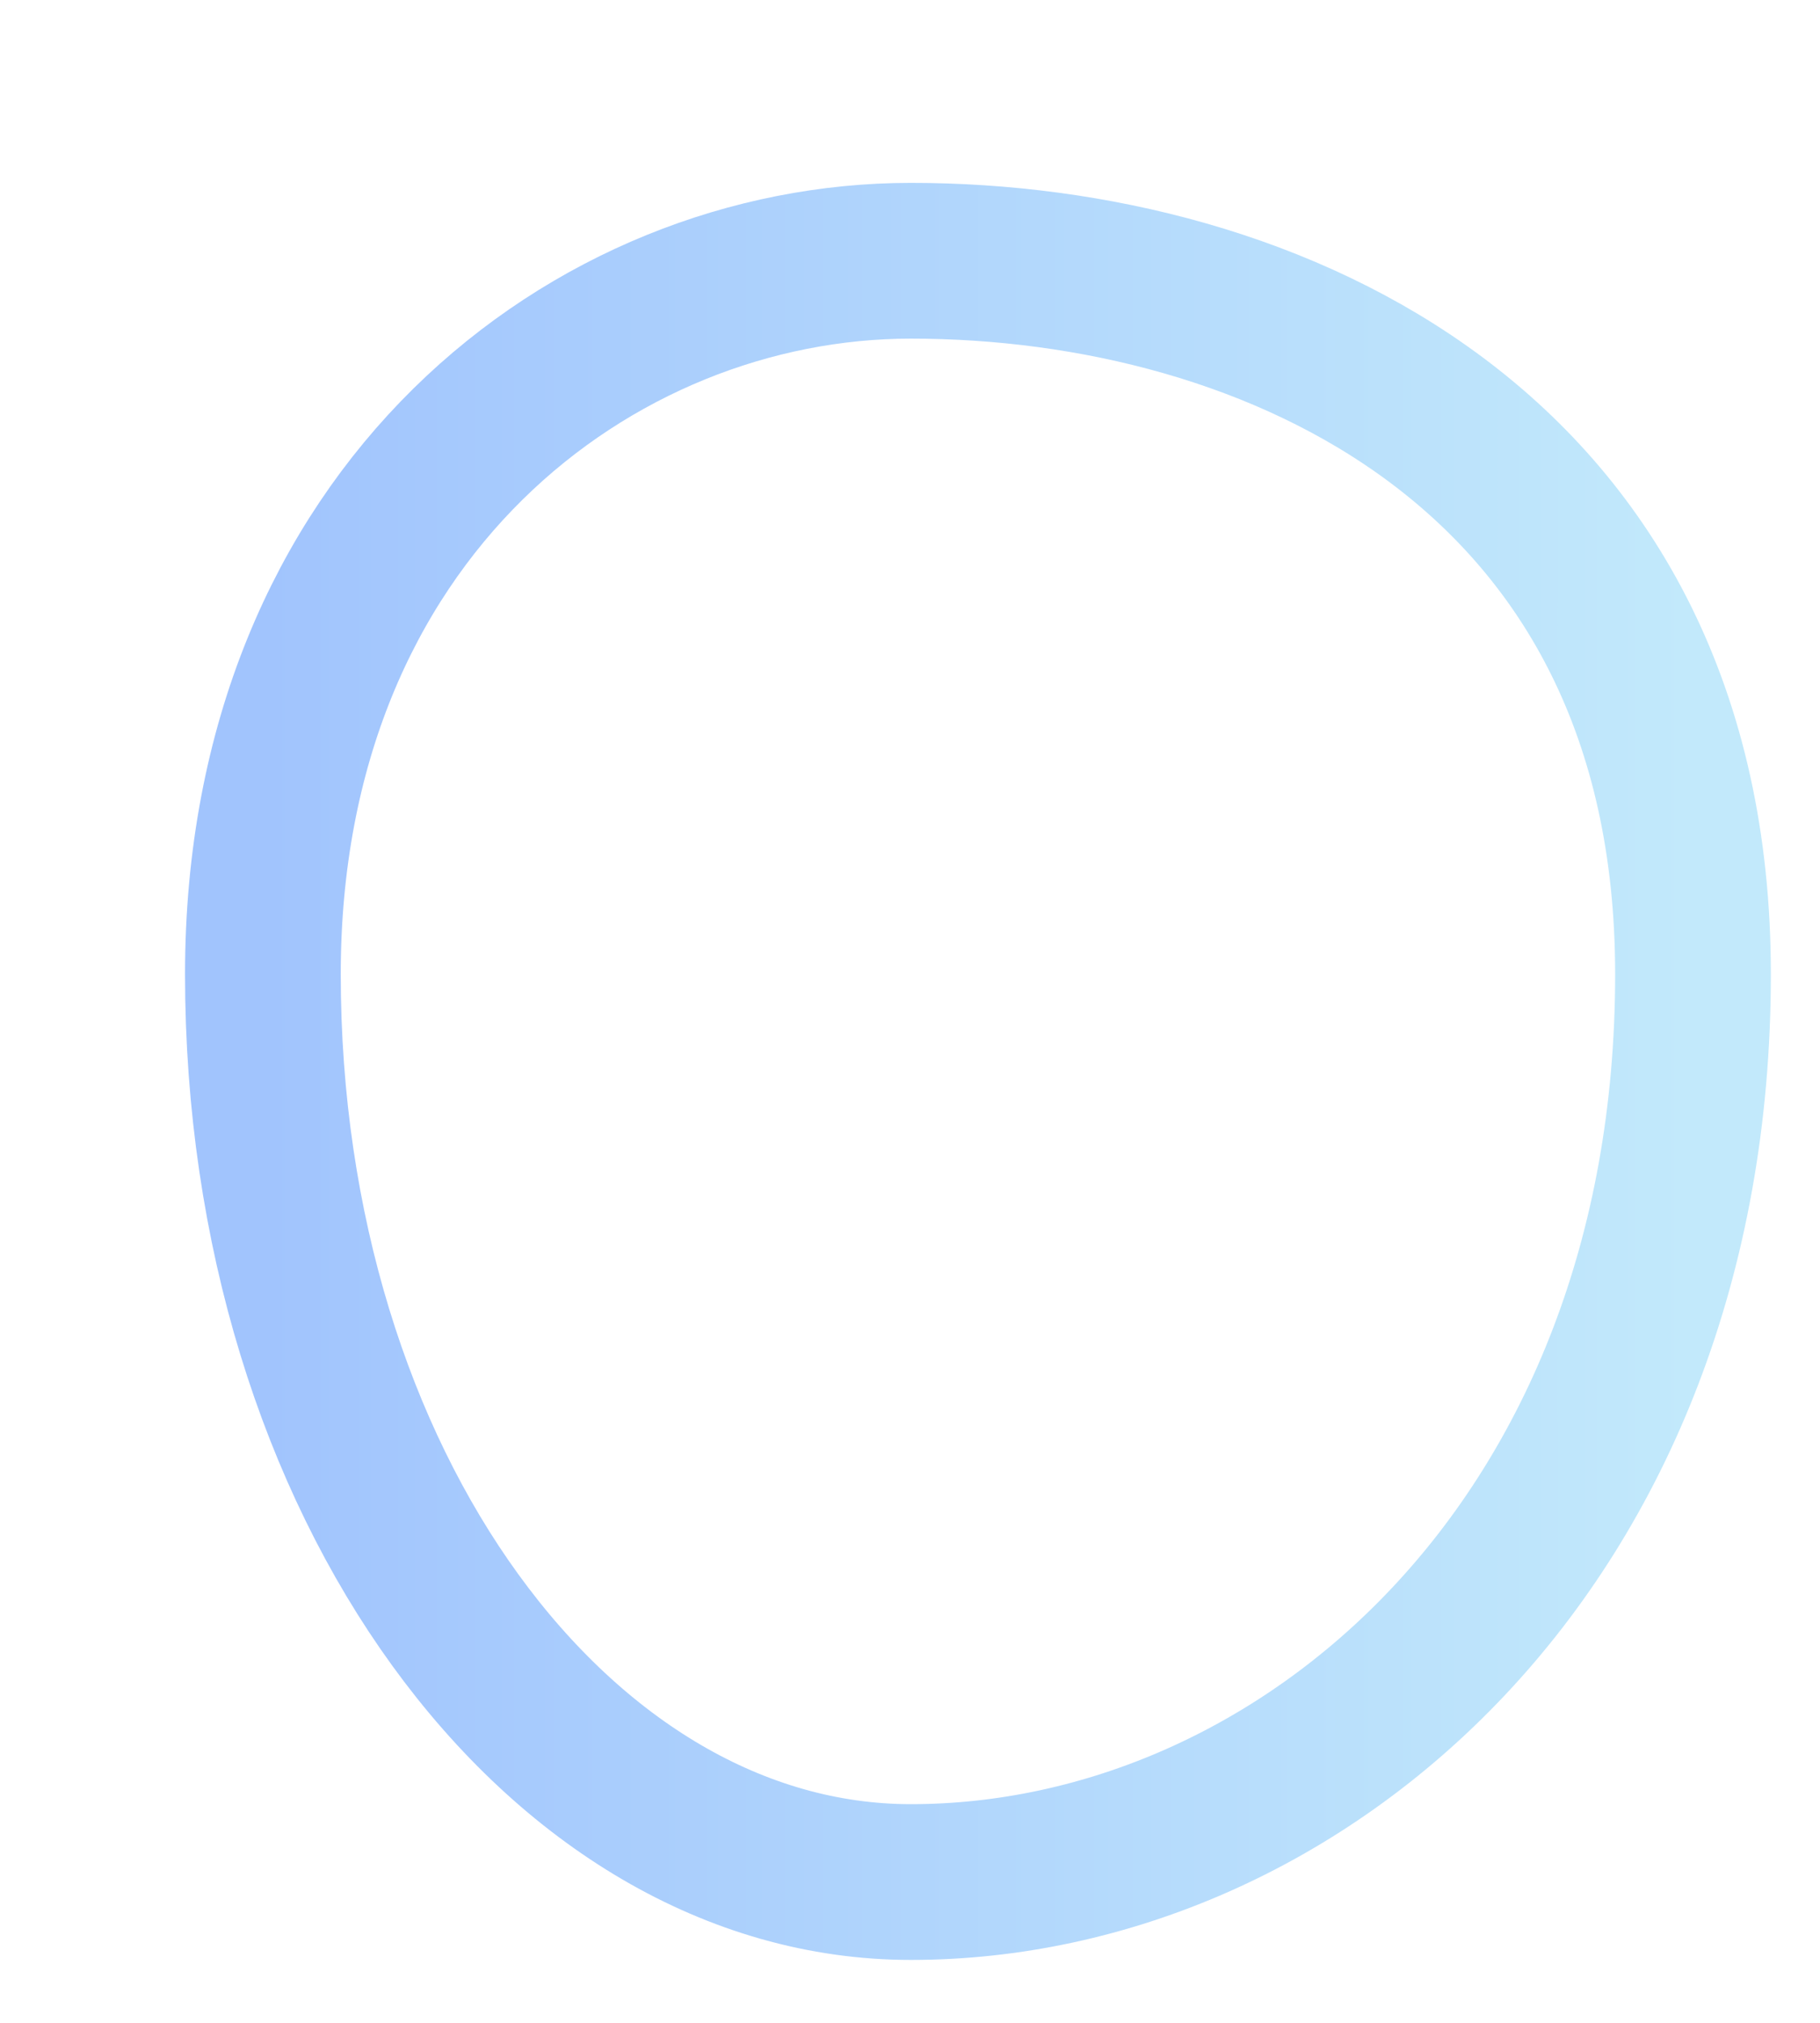 <?xml version="1.0" encoding="UTF-8"?> <svg xmlns="http://www.w3.org/2000/svg" width="9" height="10" viewBox="0 0 9 10" fill="none"> <path fill-rule="evenodd" clip-rule="evenodd" d="M4.504 1.289C6.286 1.289 8.372 2.219 8.372 4.816C8.372 7.631 6.435 9.304 4.504 9.304C2.769 9.304 1.3 7.345 1.3 4.816C1.3 2.531 2.936 1.289 4.504 1.289Z" stroke="url(#paint0_linear_133_58)" stroke-width="0.77"></path> <defs> <linearGradient id="paint0_linear_133_58" x1="1.3" y1="5.296" x2="8.372" y2="5.296" gradientUnits="userSpaceOnUse"> <stop stop-color="#A1C4FD"></stop> <stop offset="1" stop-color="#C2E9FB"></stop> </linearGradient> </defs> </svg> 